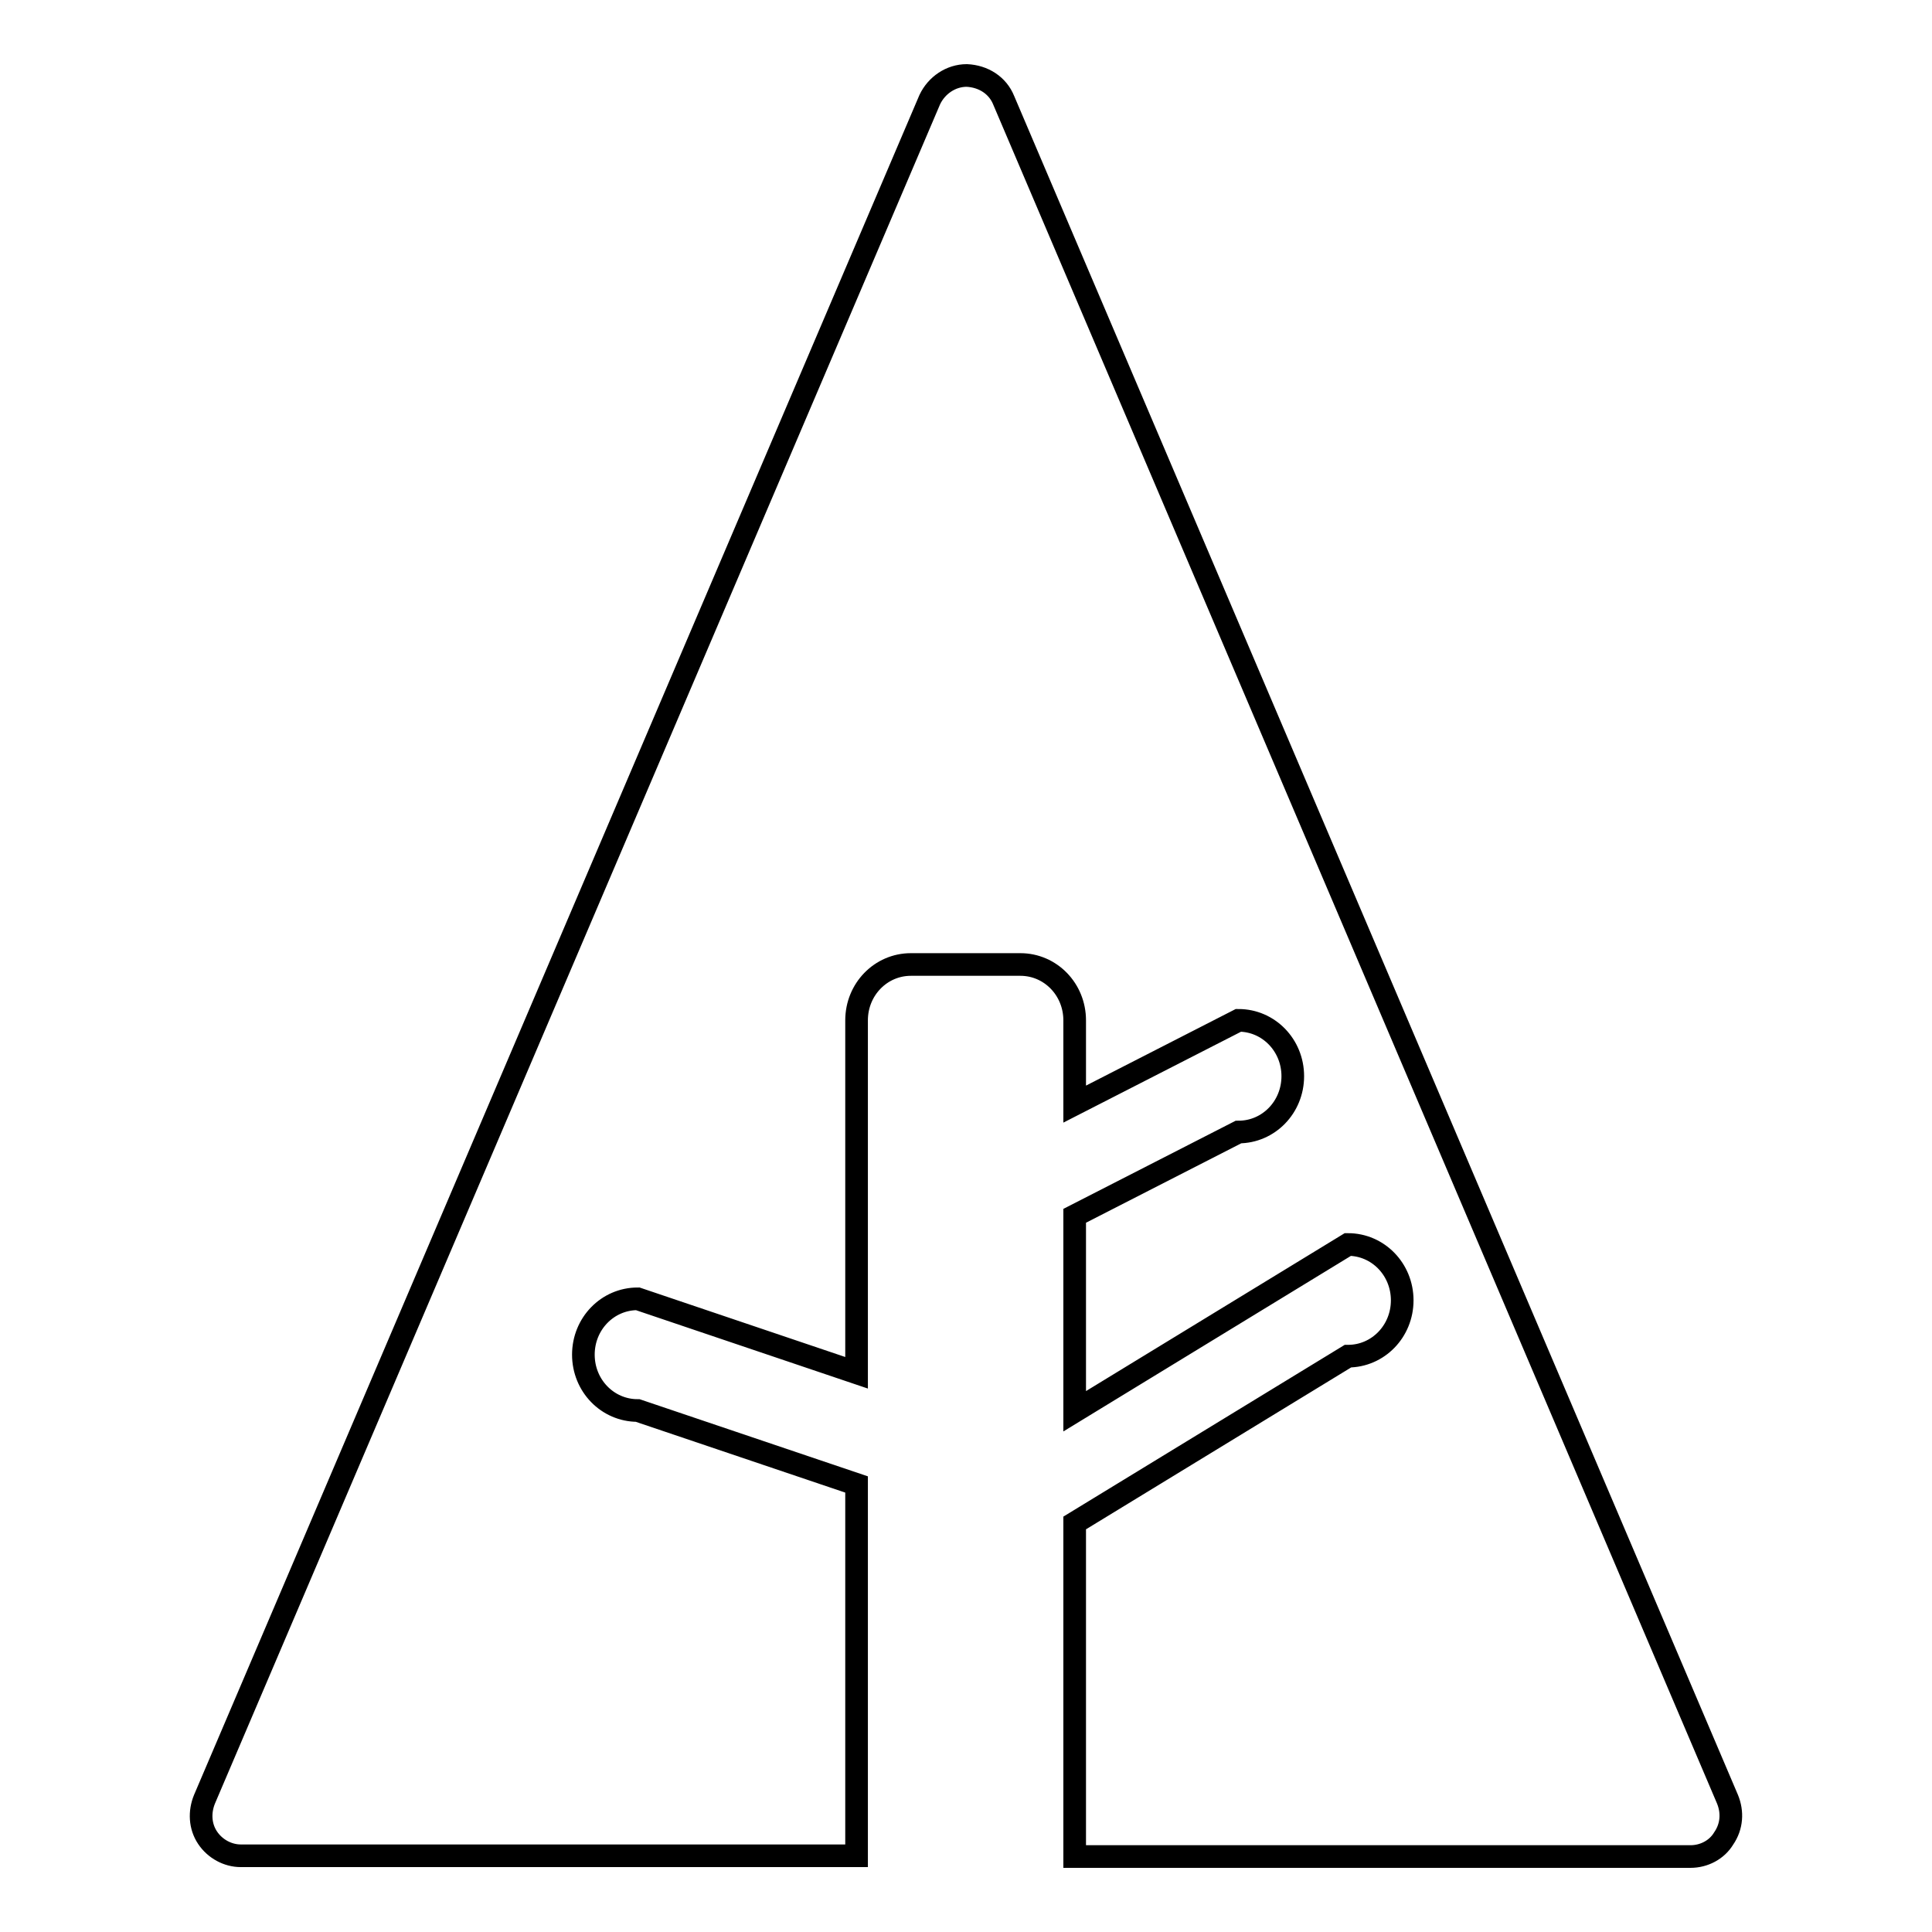 <?xml version="1.0" encoding="utf-8"?>
<!-- Svg Vector Icons : http://www.onlinewebfonts.com/icon -->
<!DOCTYPE svg PUBLIC "-//W3C//DTD SVG 1.1//EN" "http://www.w3.org/Graphics/SVG/1.1/DTD/svg11.dtd">
<svg version="1.1" xmlns="http://www.w3.org/2000/svg" xmlns:xlink="http://www.w3.org/1999/xlink" x="0px" y="0px" viewBox="0 0 256 256" enable-background="new 0 0 256 256" xml:space="preserve">
<g> <path stroke-width="3" fill-opacity="0" stroke="#000000"  d="M228.9,238.4L133,13.3c-0.8-2-2.7-3.2-4.9-3.3c-2.1,0-4,1.3-4.9,3.2L27.1,238.4c-0.7,1.7-0.6,3.6,0.4,5.1 c1,1.5,2.7,2.4,4.4,2.4h81.6v-49.2l-29-9.8c-4,0-7.2-3.3-7.2-7.4c0-4.1,3.2-7.4,7.2-7.4l29,9.8v-46.7c0-4.1,3.2-7.4,7.2-7.4h14.5 c4,0,7.2,3.3,7.2,7.4v11.1l21.7-11.1c4,0,7.2,3.3,7.2,7.4c0,4.1-3.2,7.4-7.2,7.4l-21.7,11.1V187l36.2-22.1c4,0,7.2,3.3,7.2,7.4 c0,4.1-3.2,7.4-7.2,7.4l-36.2,22.1V246h81.6c1.8,0,3.5-0.9,4.4-2.4C229.5,242,229.6,240.1,228.9,238.4L228.9,238.4z"/></g>
</svg>